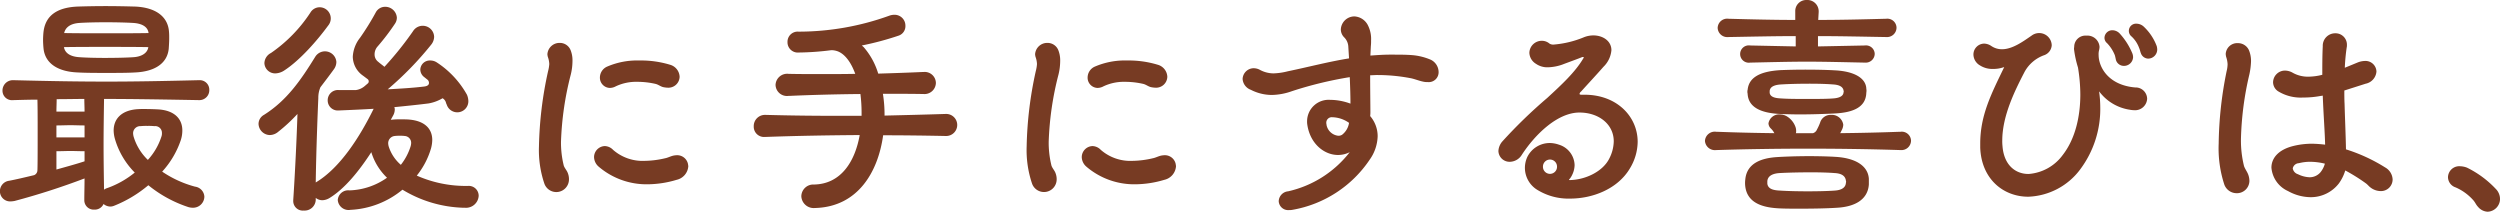 <svg xmlns="http://www.w3.org/2000/svg" width="426.5" height="36.12" viewBox="0 0 426.5 36.12">
  <defs>
    <style>
      .cls-1 {
        fill: #773b23;
        fill-rule: evenodd;
      }
    </style>
  </defs>
  <path id="txt_howto_sp13" class="cls-1" d="M66.181,2093.98a21.311,21.311,0,0,0,6.8,3.72,2.718,2.718,0,0,0,.76.12,1.932,1.932,0,0,0,2-1.88,1.828,1.828,0,0,0-1.6-1.72,18.479,18.479,0,0,1-5.6-2.56,15.148,15.148,0,0,0,3.16-5.32,5.331,5.331,0,0,0,.28-1.72c0-1.88-1.24-3.32-3.879-3.56-0.52-.04-1.6-0.08-2.559-0.08a13.739,13.739,0,0,0-1.4.04c-2.559.24-3.879,1.64-3.879,3.64a5.6,5.6,0,0,0,.2,1.36,13.492,13.492,0,0,0,3.4,5.8,15.712,15.712,0,0,1-4.679,2.64,1.831,1.831,0,0,0-.56.28c-0.04-2.64-.08-5.12-0.08-7.68,0-2.52.04-5.04,0.08-7.8,4.6,0,9.439.08,16.157,0.2h0.04a1.689,1.689,0,0,0,1.76-1.72,1.625,1.625,0,0,0-1.72-1.68h-0.08c-6.479.16-11.2,0.24-15.637,0.24-4.959,0-9.6-.08-15.957-0.24H43.1a1.764,1.764,0,0,0-1.8,1.8,1.612,1.612,0,0,0,1.8,1.6h0.08c1.48-.04,2.76-0.08,4.079-0.08,0.04,1.4.04,3.52,0.04,5.56,0,2.84,0,5.64-.04,6.48a0.914,0.914,0,0,1-.56.84c-1.52.36-3,.72-4.279,0.96a1.8,1.8,0,0,0-1.56,1.76,1.744,1.744,0,0,0,1.84,1.76,4.454,4.454,0,0,0,.68-0.08,121.323,121.323,0,0,0,11.918-3.84c0,1.28-.04,2.52-0.04,3.68v0.04a1.6,1.6,0,0,0,1.72,1.6,1.623,1.623,0,0,0,1.56-.96,1.875,1.875,0,0,0,1.16.44,1.772,1.772,0,0,0,.6-0.12A21.215,21.215,0,0,0,66.181,2093.98Zm3.479-23.28c0.04-.6.08-1.2,0.08-1.8,0-.36,0-0.76-0.04-1.16-0.2-2.52-2.24-4.08-5.759-4.24-1.44-.04-3.279-0.08-5.039-0.08-1.8,0-3.559.04-4.8,0.08-3.679.16-5.479,1.68-5.8,4.28a13.245,13.245,0,0,0-.08,1.4c0,0.52.04,1.08,0.08,1.48,0.28,2.64,2.6,3.96,5.839,4.08,1.4,0.08,3.2.08,4.959,0.08,1.72,0,3.48,0,4.839-.08C67.42,2074.58,69.42,2073.1,69.66,2070.7Zm-3.439-2.68c-2.16.04-4.679,0.04-7.2,0.04-2.56,0-5.079,0-7.2-.04,0.2-.92,1-1.6,2.52-1.72,1.12-.08,2.84-0.12,4.6-0.12,1.72,0,3.519.04,4.759,0.12C65.221,2066.42,66.1,2067.02,66.221,2068.02Zm-0.04,2.4c-0.16,1.08-1.24,1.64-2.56,1.72-1.2.08-3.04,0.12-4.879,0.12-1.6,0-3.16-.04-4.279-0.12-1.44-.08-2.48-0.6-2.68-1.72,2.12-.04,4.639-0.04,7.2-0.04C61.5,2070.38,64.061,2070.38,66.181,2070.42Zm-0.08,19.24a9.123,9.123,0,0,1-2.44-4,2.7,2.7,0,0,1-.08-0.56,1.216,1.216,0,0,1,1.28-1.2,9.772,9.772,0,0,1,1.16-.04,10.148,10.148,0,0,1,1.2.04,1.145,1.145,0,0,1,1.28,1.16,1.557,1.557,0,0,1-.08.6A10.854,10.854,0,0,1,66.1,2089.66Zm-10.8.24c-1.2.4-2.92,0.88-4.8,1.4v-3.12c0.8,0,1.6-.04,2.4-0.04s1.6,0.04,2.4.04v1.72Zm-4.8-8.48c0-.76.04-1.48,0.04-2.12,1.64,0,3.2-.04,4.719-0.04,0,0.68.04,1.4,0.04,2.16H50.5Zm4.8,4.4H50.5v-2.04c0.8,0,1.6-.04,2.4-0.04s1.6,0.04,2.4.04v2.04Zm64.876,12a2.161,2.161,0,0,0,2.36-2.04,1.684,1.684,0,0,0-1.84-1.68h-0.28a20.616,20.616,0,0,1-8.438-1.76,13.491,13.491,0,0,0,2.439-4.68,5.909,5.909,0,0,0,.2-1.4c0-1.84-1.2-3.24-3.919-3.48-0.4-.04-0.92-0.04-1.4-0.04a12.107,12.107,0,0,0-1.76.08l0.44-.8a2.086,2.086,0,0,0,.24-0.88,0.866,0.866,0,0,0-.08-0.48c2-.2,4-0.4,5.879-0.64a7.041,7.041,0,0,0,2.36-.88,1.247,1.247,0,0,1,.6.84l0.12,0.28a1.89,1.89,0,0,0,3.679-.64,2.948,2.948,0,0,0-.24-1.08,15.711,15.711,0,0,0-5.159-5.52,2,2,0,0,0-1.12-.32,1.617,1.617,0,0,0-1.68,1.56,1.651,1.651,0,0,0,.68,1.28l0.6,0.48a0.76,0.76,0,0,1,.2.52c0,0.28-.2.52-0.8,0.6-1.959.24-4.079,0.36-6.239,0.48a55.438,55.438,0,0,0,7.4-7.6,2.24,2.24,0,0,0,.52-1.36,1.946,1.946,0,0,0-3.6-.96,55.993,55.993,0,0,1-4.88,6.08c-0.32-.28-0.679-0.52-1.039-0.84a1.554,1.554,0,0,1-.64-1.28,2,2,0,0,1,.52-1.36,38.424,38.424,0,0,0,2.959-3.88,1.845,1.845,0,0,0,.32-1.04,1.988,1.988,0,0,0-2.04-1.84,1.8,1.8,0,0,0-1.559.96,44,44,0,0,1-2.68,4.32,5.685,5.685,0,0,0-1.24,3.24,4.02,4.02,0,0,0,1.76,3.24l0.8,0.6a0.489,0.489,0,0,1,.16.36,0.454,0.454,0,0,1-.12.32l-0.56.48a2.928,2.928,0,0,1-1.48.68h-3a1.743,1.743,0,0,0-1.84,1.76,1.717,1.717,0,0,0,1.92,1.72h0.12c1.839-.08,3.8-0.16,5.8-0.28-2.32,4.72-5.679,10.04-9.8,12.52a0.08,0.08,0,0,1-.08.04c0.08-5.56.32-11.6,0.44-14.4a4.541,4.541,0,0,1,.36-1.84c0.76-1,1.56-2.04,2.28-3.04a2.151,2.151,0,0,0,.44-1.28,1.95,1.95,0,0,0-3.6-.88c-2.4,3.88-4.8,7.44-8.758,9.92a1.778,1.778,0,0,0-.92,1.52,1.973,1.973,0,0,0,1.92,1.92,2.271,2.271,0,0,0,1.44-.56,27.852,27.852,0,0,0,3.279-3.04c-0.12,3.92-.4,9.84-0.72,14.72v0.16a1.629,1.629,0,0,0,1.8,1.6,1.9,1.9,0,0,0,2.04-1.84v-0.32a1.819,1.819,0,0,0,1.12.4,2.548,2.548,0,0,0,1.2-.36c2.639-1.6,5.079-4.64,7.159-7.84a10.108,10.108,0,0,0,2.679,4.36,11.7,11.7,0,0,1-6.4,2.16,1.781,1.781,0,0,0-2,1.64,1.848,1.848,0,0,0,2.159,1.68,15.024,15.024,0,0,0,8.879-3.44,21.134,21.134,0,0,0,10.318,3.08h0.32Zm-30.835-23.4c2.68-1.72,5.679-5.16,7.519-7.68a1.9,1.9,0,0,0-1.48-3.12,1.838,1.838,0,0,0-1.56.92,25,25,0,0,1-6.719,6.88,2.021,2.021,0,0,0-1.12,1.72,1.83,1.83,0,0,0,1.88,1.76A2.916,2.916,0,0,0,89.344,2074.42Zm19.917,16.08a6.854,6.854,0,0,1-2.08-3.16,2.341,2.341,0,0,1-.08-0.52,1.232,1.232,0,0,1,1.12-1.24,5.916,5.916,0,0,1,.88-0.04,5.369,5.369,0,0,1,.84.04,1.173,1.173,0,0,1,1.08,1.2,2.341,2.341,0,0,1-.08.52A9.822,9.822,0,0,1,109.261,2090.5Zm47.039,2.56a2.549,2.549,0,0,0,2-2.32c0-.12-0.04-0.2-0.04-0.32a1.883,1.883,0,0,0-1.92-1.56,3.5,3.5,0,0,0-.64.08c-0.48.12-.92,0.36-1.36,0.44a15.877,15.877,0,0,1-3.439.44,7.656,7.656,0,0,1-5.439-1.88,2.034,2.034,0,0,0-1.4-.64,1.9,1.9,0,0,0-1.84,1.88,2.214,2.214,0,0,0,.8,1.64,12.554,12.554,0,0,0,8.359,3A17.566,17.566,0,0,0,156.3,2093.06Zm0.52-17.6a2.229,2.229,0,0,0-1.52-2,17.013,17.013,0,0,0-5.319-.76,12.928,12.928,0,0,0-5.519,1.04,2.046,2.046,0,0,0-1.24,1.84,1.742,1.742,0,0,0,1.68,1.8,2.142,2.142,0,0,0,1.04-.28,8.156,8.156,0,0,1,3.719-.76,13.754,13.754,0,0,1,3.08.36c0.48,0.12.879,0.48,1.359,0.56a4.454,4.454,0,0,0,.68.08A1.919,1.919,0,0,0,156.82,2075.46Zm-19.757,15.2a16.185,16.185,0,0,1-.48-4.12,52.376,52.376,0,0,1,1.68-11.48,9.878,9.878,0,0,0,.28-2.28,4.694,4.694,0,0,0-.32-1.84,1.968,1.968,0,0,0-1.84-1.24,2.071,2.071,0,0,0-2.119,1.92,2.008,2.008,0,0,0,.08.48,3.948,3.948,0,0,1,.24,1.2,6.111,6.111,0,0,1-.2,1.2,64.573,64.573,0,0,0-1.56,12.84,17.826,17.826,0,0,0,.92,6.36,2.161,2.161,0,0,0,4.2-.72,2.829,2.829,0,0,0-.2-1.08C137.583,2091.46,137.223,2091.1,137.063,2090.66Zm50.839-20.52a50.476,50.476,0,0,0,6.279-1.68,1.7,1.7,0,0,0,1.16-1.68,1.849,1.849,0,0,0-1.88-1.88,2.572,2.572,0,0,0-.88.16,45.536,45.536,0,0,1-15.477,2.72,1.732,1.732,0,0,0-1.88,1.76,1.755,1.755,0,0,0,1.92,1.8,47.184,47.184,0,0,0,5.559-.4,3.21,3.21,0,0,1,1.2.24c1.2,0.52,2.2,1.92,2.879,3.8-2,.04-3.919.04-5.839,0.04-1.879,0-3.719,0-5.479-.04h-0.04a1.984,1.984,0,0,0-2.239,1.88,1.948,1.948,0,0,0,2.2,1.88h0.12c3.6-.16,7.839-0.28,12.158-0.32a25.433,25.433,0,0,1,.2,3.08v0.64h-3.8c-4.079,0-8.119-.04-12.558-0.16h-0.08a1.91,1.91,0,0,0-1.96,1.96,1.753,1.753,0,0,0,1.92,1.8h0.12c5.6-.2,10.718-0.28,16.037-0.32-0.8,4.52-3.2,8.36-7.8,8.44a2.044,2.044,0,0,0-2.159,2,2.111,2.111,0,0,0,2.36,2H180.1c7.079-.28,10.559-6.04,11.439-12.4,3.359,0,6.878.04,10.678,0.12h0.08a1.88,1.88,0,0,0,0-3.76h-0.08c-3.72.12-7.159,0.2-10.438,0.28a22.614,22.614,0,0,0-.281-3.72c2.32,0,4.64,0,6.879.04h0.04a1.943,1.943,0,0,0,2.12-1.88,1.907,1.907,0,0,0-2.08-1.88h-0.12c-2.559.12-5.079,0.2-7.638,0.28a12.2,12.2,0,0,0-2.48-4.52Zm51.6,22.92a2.549,2.549,0,0,0,2-2.32c0-.12-0.04-0.2-0.04-0.32a1.883,1.883,0,0,0-1.919-1.56,3.5,3.5,0,0,0-.64.08c-0.48.12-.92,0.36-1.36,0.44a15.893,15.893,0,0,1-3.44.44,7.658,7.658,0,0,1-5.439-1.88,2.032,2.032,0,0,0-1.4-.64,1.9,1.9,0,0,0-1.84,1.88,2.214,2.214,0,0,0,.8,1.64,12.552,12.552,0,0,0,8.358,3A17.572,17.572,0,0,0,239.5,2093.06Zm0.52-17.6a2.229,2.229,0,0,0-1.52-2,17.019,17.019,0,0,0-5.319-.76,12.923,12.923,0,0,0-5.519,1.04,2.046,2.046,0,0,0-1.24,1.84,1.742,1.742,0,0,0,1.679,1.8,2.142,2.142,0,0,0,1.04-.28,8.16,8.16,0,0,1,3.72-.76,13.752,13.752,0,0,1,3.079.36c0.48,0.12.88,0.48,1.36,0.56a4.454,4.454,0,0,0,.68.08A1.919,1.919,0,0,0,240.021,2075.46Zm-19.757,15.2a16.185,16.185,0,0,1-.48-4.12,52.376,52.376,0,0,1,1.68-11.48,9.878,9.878,0,0,0,.28-2.28,4.694,4.694,0,0,0-.32-1.84,1.968,1.968,0,0,0-1.84-1.24,2.071,2.071,0,0,0-2.12,1.92,2.008,2.008,0,0,0,.08.48,3.948,3.948,0,0,1,.24,1.2,6.111,6.111,0,0,1-.2,1.2,64.573,64.573,0,0,0-1.56,12.84,17.826,17.826,0,0,0,.92,6.36,2.162,2.162,0,0,0,4.2-.72,2.829,2.829,0,0,0-.2-1.08C220.784,2091.46,220.424,2091.1,220.264,2090.66Zm50.759-7.32a3.166,3.166,0,0,1-1.2,2.04,1.174,1.174,0,0,1-.64.16,2.288,2.288,0,0,1-2-1.84c0-.12-0.04-0.2-0.04-0.32a0.935,0.935,0,0,1,1.039-1A5.15,5.15,0,0,1,271.023,2083.34Zm3.719-13.08a7.707,7.707,0,0,0,.04-0.96,5.146,5.146,0,0,0-.6-2.72,2.738,2.738,0,0,0-2.239-1.4,2.327,2.327,0,0,0-2.32,2.2,1.912,1.912,0,0,0,.6,1.4,2.418,2.418,0,0,1,.68,1.64l0.12,1.92c-3.479.56-6.959,1.48-10.438,2.2a11.149,11.149,0,0,1-2.48.36,4.989,4.989,0,0,1-2.359-.64,2.263,2.263,0,0,0-.96-0.24,1.905,1.905,0,0,0-1.92,1.84,2.123,2.123,0,0,0,1.4,1.84,7.919,7.919,0,0,0,3.6.88,10.715,10.715,0,0,0,3.4-.64,65.079,65.079,0,0,1,9.878-2.4c0.08,1.84.12,3.36,0.12,4.52a10.185,10.185,0,0,0-3.16-.64h-0.24a3.677,3.677,0,0,0-4,3.64,3.027,3.027,0,0,0,.04.6c0.48,3.24,2.88,5.16,5.239,5.16a4.459,4.459,0,0,0,2-.48,18.429,18.429,0,0,1-10.518,6.68,1.763,1.763,0,0,0-1.6,1.68,1.612,1.612,0,0,0,1.76,1.52,2.834,2.834,0,0,0,.56-0.04,20.014,20.014,0,0,0,13.2-8.56,7.248,7.248,0,0,0,1.36-4,5.294,5.294,0,0,0-1.28-3.44,4.593,4.593,0,0,0,.04-0.76c0-.96-0.04-3.52-0.04-6.2,0.4,0,.84-0.04,1.24-0.04a29.975,29.975,0,0,1,5.559.52c0.72,0.12,1.44.44,2.2,0.6a2.858,2.858,0,0,0,.8.08,1.683,1.683,0,0,0,1.879-1.72,2.362,2.362,0,0,0-1.319-2.08,10.139,10.139,0,0,0-3.24-.8c-1.12-.08-2.16-0.08-3-0.08h-0.72c-1.12,0-2.24.08-3.36,0.16Zm31.762,20.6a1.2,1.2,0,0,1-2.4-.04,1.2,1.2,0,0,1,2.4-.04v0.08Zm12.438,0.24a8.9,8.9,0,0,0,1.32-4.52c0-4.32-3.56-8.08-9.159-8.04h-0.36c-0.2,0-.4,0-0.4-0.16a0.769,0.769,0,0,1,.28-0.4c0.6-.68,2.72-2.96,3.8-4.2a4.472,4.472,0,0,0,1.36-2.84c0-1.56-1.44-2.52-3.08-2.52a4.424,4.424,0,0,0-1.72.36,16.978,16.978,0,0,1-5,1.2,1.189,1.189,0,0,1-.76-0.16,2,2,0,0,0-1.32-.48,2.119,2.119,0,0,0-2.119,2.04,2.3,2.3,0,0,0,1.12,1.88,3.388,3.388,0,0,0,2.039.6,8.025,8.025,0,0,0,2.52-.48c0.28-.12,3.039-1.12,3.279-1.24a0.435,0.435,0,0,1,.2-0.04c0.08,0,.12,0,0.12.08a0.618,0.618,0,0,1-.12.24c-1.36,2.28-3.639,4.4-6.119,6.68a83.4,83.4,0,0,0-7.638,7.4,2.679,2.679,0,0,0-.68,1.64,1.9,1.9,0,0,0,2,1.84,2.443,2.443,0,0,0,2-1.2c2.24-3.44,6.039-7.16,9.758-7.2h0.08c3.24,0,5.839,1.96,5.839,4.92a6.621,6.621,0,0,1-.759,2.92c-1.08,2.2-4.04,3.64-6.759,3.68a0.175,0.175,0,0,1-.12-0.04,0.212,0.212,0,0,1,.08-0.12,3.043,3.043,0,0,0,.48-0.76,3.96,3.96,0,0,0,.4-1.64,3.757,3.757,0,0,0-2.68-3.48,4.839,4.839,0,0,0-1.48-.28,4.269,4.269,0,0,0-3.919,2.4,4.494,4.494,0,0,0-.4,1.88,4.411,4.411,0,0,0,2.2,3.76,10.123,10.123,0,0,0,5.519,1.44C312.583,2096.26,316.862,2094.62,318.942,2091.1Zm40.76,1.76c-0.16-2.2-2.28-3.52-5.679-3.72-1.28-.08-2.92-0.12-4.559-0.12-2.08,0-4.2.08-5.439,0.16-2.44.16-5.12,0.92-5.4,3.8a4.593,4.593,0,0,0-.04.76c0.12,3.12,2.72,3.96,5.36,4.16,1.079,0.08,2.519.08,4.079,0.08,2.16,0,4.479-.04,6.279-0.16,2.8-.16,5.2-1.24,5.4-3.96v-1Zm-0.68-19.8a1.532,1.532,0,0,0,1.68-1.48,1.482,1.482,0,0,0-1.68-1.44h-0.08l-7.919.16v-1.76c3.48,0,7.079.08,11.6,0.16h0.04a1.622,1.622,0,0,0,1.76-1.6,1.565,1.565,0,0,0-1.76-1.52h-0.04c-4.439.12-8.038,0.2-11.558,0.2l0.08-1.36v-0.04a1.939,1.939,0,0,0-2.039-2,1.886,1.886,0,0,0-1.96,1.96v1.44c-3.4,0-6.959-.08-11.358-0.2h-0.04a1.622,1.622,0,0,0-1.84,1.56,1.644,1.644,0,0,0,1.84,1.56h0.04c4.439-.08,8-0.16,11.438-0.16v1.76l-7.679-.16h-0.08a1.48,1.48,0,1,0,0,2.92h0.08c3.72-.08,6.639-0.16,9.6-0.16,2.919,0,5.919.08,9.8,0.16h0.08Zm-20,5.32c0.12,2.32,2.28,3.28,5.479,3.44,0.96,0.04,2.2.08,3.52,0.08,1.96,0,4.159-.08,5.839-0.16,3.279-.16,5.239-1.12,5.4-3.36,0-.16.04-0.36,0.04-0.52,0-.2-0.04-0.36-0.04-0.52-0.2-1.72-2.16-2.8-5.359-2.96-1.36-.08-3.24-0.12-5.039-0.12-1.56,0-3.08.04-4.12,0.08-3.8.2-5.519,1.36-5.719,3.36a0.881,0.881,0,0,0-.04.32A1.107,1.107,0,0,0,339.025,2078.38Zm26.076,9.6a1.635,1.635,0,0,0,1.8-1.6,1.58,1.58,0,0,0-1.8-1.52h-0.08q-4.98.18-10.2,0.24l0.32-.64a2.136,2.136,0,0,0,.2-0.8,1.97,1.97,0,0,0-2.12-1.68,1.854,1.854,0,0,0-1.76,1.12,8.658,8.658,0,0,1-.6,1.36,1.093,1.093,0,0,1-.679.64h-2.92a1.361,1.361,0,0,0,.04-0.4,2.032,2.032,0,0,0-.12-0.68,3.468,3.468,0,0,0-1.48-1.8,2.385,2.385,0,0,0-1.12-.32,1.853,1.853,0,0,0-2,1.52,1.261,1.261,0,0,0,.4.88,2.8,2.8,0,0,1,.6.8c-3.32-.04-6.639-0.12-9.839-0.24h-0.08a1.675,1.675,0,0,0-1.919,1.56,1.7,1.7,0,0,0,1.919,1.56h0.08c5.039-.16,10.318-0.24,15.6-0.24s10.558,0.08,15.677.24h0.08Zm-22.716,5.32c0.08-1.08,1.24-1.36,2.2-1.4,1.44-.08,3.44-0.12,5.32-0.12,1.479,0,2.879.04,3.879,0.12,0.92,0.04,1.84.28,2,1.24,0,0.08.04,0.16,0.04,0.24s-0.04.2-.04,0.28c-0.121.96-1.16,1.2-2,1.24-1.12.08-2.8,0.12-4.479,0.12s-3.4-.04-4.64-0.12c-0.879-.04-2.159-0.12-2.279-1.2v-0.4Zm0.4-15.4c0.08-.88,1.16-1.08,2.079-1.12,1.32-.08,3.08-0.12,4.76-0.12,1.479,0,2.879.04,3.879,0.12,0.84,0.04,1.72.24,1.88,1,0,0.08.04,0.12,0.04,0.2a1.732,1.732,0,0,0-.04.2c-0.08.76-1.08,0.96-1.88,1-1.04.08-2.64,0.08-4.239,0.08s-3.24,0-4.4-.08c-0.839-.04-1.959-0.12-2.079-0.96v-0.32Zm56.277,0.16a7.987,7.987,0,0,0,5.159,3.04,4.408,4.408,0,0,0,.72.08,2.065,2.065,0,0,0,2.24-1.96,1.967,1.967,0,0,0-2.04-1.92c-4.6-.4-6.239-3.48-6.239-5.56a2.591,2.591,0,0,1,.08-0.8,3.138,3.138,0,0,0,.08-0.56,2.072,2.072,0,0,0-2.239-1.92,1.916,1.916,0,0,0-2.08,1.76c0,0.16-.04.36-0.04,0.52a17.847,17.847,0,0,0,.68,3.16,28.929,28.929,0,0,1,.4,4.6c0,3.8-.88,7.6-3,10.32a7.92,7.92,0,0,1-5.839,3.24c-2.279,0-4.2-1.56-4.439-4.76a7.394,7.394,0,0,1-.04-0.92c0-4.28,2.2-8.64,3.839-11.8a6.2,6.2,0,0,1,3.24-2.76,1.918,1.918,0,0,0,1.36-1.72,2.141,2.141,0,0,0-3.44-1.64c-1.4.96-3.239,2.32-5.039,2.32a3.2,3.2,0,0,1-1.84-.56,2.257,2.257,0,0,0-1.239-.4,1.862,1.862,0,0,0-1.8,1.88,2.192,2.192,0,0,0,1.12,1.84,3.885,3.885,0,0,0,2.2.6,5.318,5.318,0,0,0,1.68-.24,0.435,0.435,0,0,1,.2-0.04c0.04,0,.04,0,0.04.04a0.5,0.5,0,0,0-.08.12c-2.08,4.32-4,8-4,12.84v0.72c0.2,5.32,3.919,8.36,8.2,8.36a11.561,11.561,0,0,0,8.839-4.64,17.2,17.2,0,0,0,3.439-10.64,19.651,19.651,0,0,0-.2-2.68Zm8.319-5.68a1.563,1.563,0,0,0,1.52-1.6,2.753,2.753,0,0,0-.08-0.52,8.765,8.765,0,0,0-2.2-3.32,1.867,1.867,0,0,0-1.24-.52,1.229,1.229,0,0,0-.84,2.2,5.044,5.044,0,0,1,1.28,1.96c0.12,0.24.2,0.68,0.28,0.84A1.359,1.359,0,0,0,407.381,2072.38Zm-2.6-.28a1.773,1.773,0,0,0-.12-0.6,11.594,11.594,0,0,0-2.159-3.4,1.748,1.748,0,0,0-1.24-.56,1.334,1.334,0,0,0-1.36,1.28,1.185,1.185,0,0,0,.44.92,6.421,6.421,0,0,1,1.32,2.04c0.08,0.24.16,0.68,0.2,0.84a1.405,1.405,0,0,0,1.36,1A1.551,1.551,0,0,0,404.781,2072.1Zm32.722,18.2a4.008,4.008,0,0,1-.76,1.48,2.416,2.416,0,0,1-1.879.84,4.932,4.932,0,0,1-1.96-.52,1.252,1.252,0,0,1-.88-1,1.113,1.113,0,0,1,1.04-.88,7.89,7.89,0,0,1,1.92-.24A10.869,10.869,0,0,1,437.5,2090.3Zm-12.878,2.88a3.141,3.141,0,0,0-.24-1.12c-0.2-.48-0.52-0.88-0.679-1.36a18.079,18.079,0,0,1-.52-4.64,53.018,53.018,0,0,1,1.439-11,12.226,12.226,0,0,0,.28-2.24,4.773,4.773,0,0,0-.36-1.88,2.042,2.042,0,0,0-1.879-1.2,1.969,1.969,0,0,0-2.08,1.84,2.753,2.753,0,0,0,.08.52,4.408,4.408,0,0,1,.24,1.24,5.186,5.186,0,0,1-.16,1.16,64.94,64.94,0,0,0-1.36,12.4,19.829,19.829,0,0,0,.96,6.96,2.241,2.241,0,0,0,2.08,1.48A2.132,2.132,0,0,0,424.625,2093.18Zm19.837-16.52a2.293,2.293,0,0,0,1.84-2.08,1.87,1.87,0,0,0-2-1.8,3.527,3.527,0,0,0-1.16.24l-2.239.92a33.321,33.321,0,0,1,.32-3.44,1.5,1.5,0,0,0,.04-0.4,1.94,1.94,0,0,0-2-2.04,2.118,2.118,0,0,0-2.12,2.2c-0.08,1.6-.08,3.24-0.08,4.88a9.83,9.83,0,0,1-2.359.32,5.267,5.267,0,0,1-2.64-.64,2.751,2.751,0,0,0-1.36-.4,2.04,2.04,0,0,0-2.039,2,1.873,1.873,0,0,0,.84,1.52,7.37,7.37,0,0,0,4.239,1.08,16.319,16.319,0,0,0,3.079-.28c0.12,0,.2-0.04.32-0.04,0.12,3.28.36,6.28,0.4,8.36a21.085,21.085,0,0,0-2.2-.16,13.325,13.325,0,0,0-3.12.36c-2.719.64-3.839,2.16-3.839,3.72a4.81,4.81,0,0,0,2.839,4,8.032,8.032,0,0,0,3.84,1.04,6.045,6.045,0,0,0,4.839-2.36,7.5,7.5,0,0,0,1.08-2.2,30.89,30.89,0,0,1,3.519,2.2c0.28,0.2.52,0.52,0.8,0.72a2.894,2.894,0,0,0,1.72.6,1.989,1.989,0,0,0,2.039-2,2.471,2.471,0,0,0-1.28-2.04,28.625,28.625,0,0,0-6.678-3.08c-0.04-2.28-.16-4.96-0.24-7.76-0.04-.76-0.04-1.52-0.04-2.28Zm22.284,18.04a17.007,17.007,0,0,0-5-3.72,3.541,3.541,0,0,0-1.2-.24,1.919,1.919,0,0,0-2.04,1.88,1.864,1.864,0,0,0,1.28,1.72,8.608,8.608,0,0,1,3.039,2.2c0.32,0.36.48,0.8,0.8,1.12a2.271,2.271,0,0,0,1.64.84,2.2,2.2,0,0,0,2.119-2.2A2.487,2.487,0,0,0,466.746,2094.7Z" transform="translate(-40.875 -2062.38)"/>
</svg>

